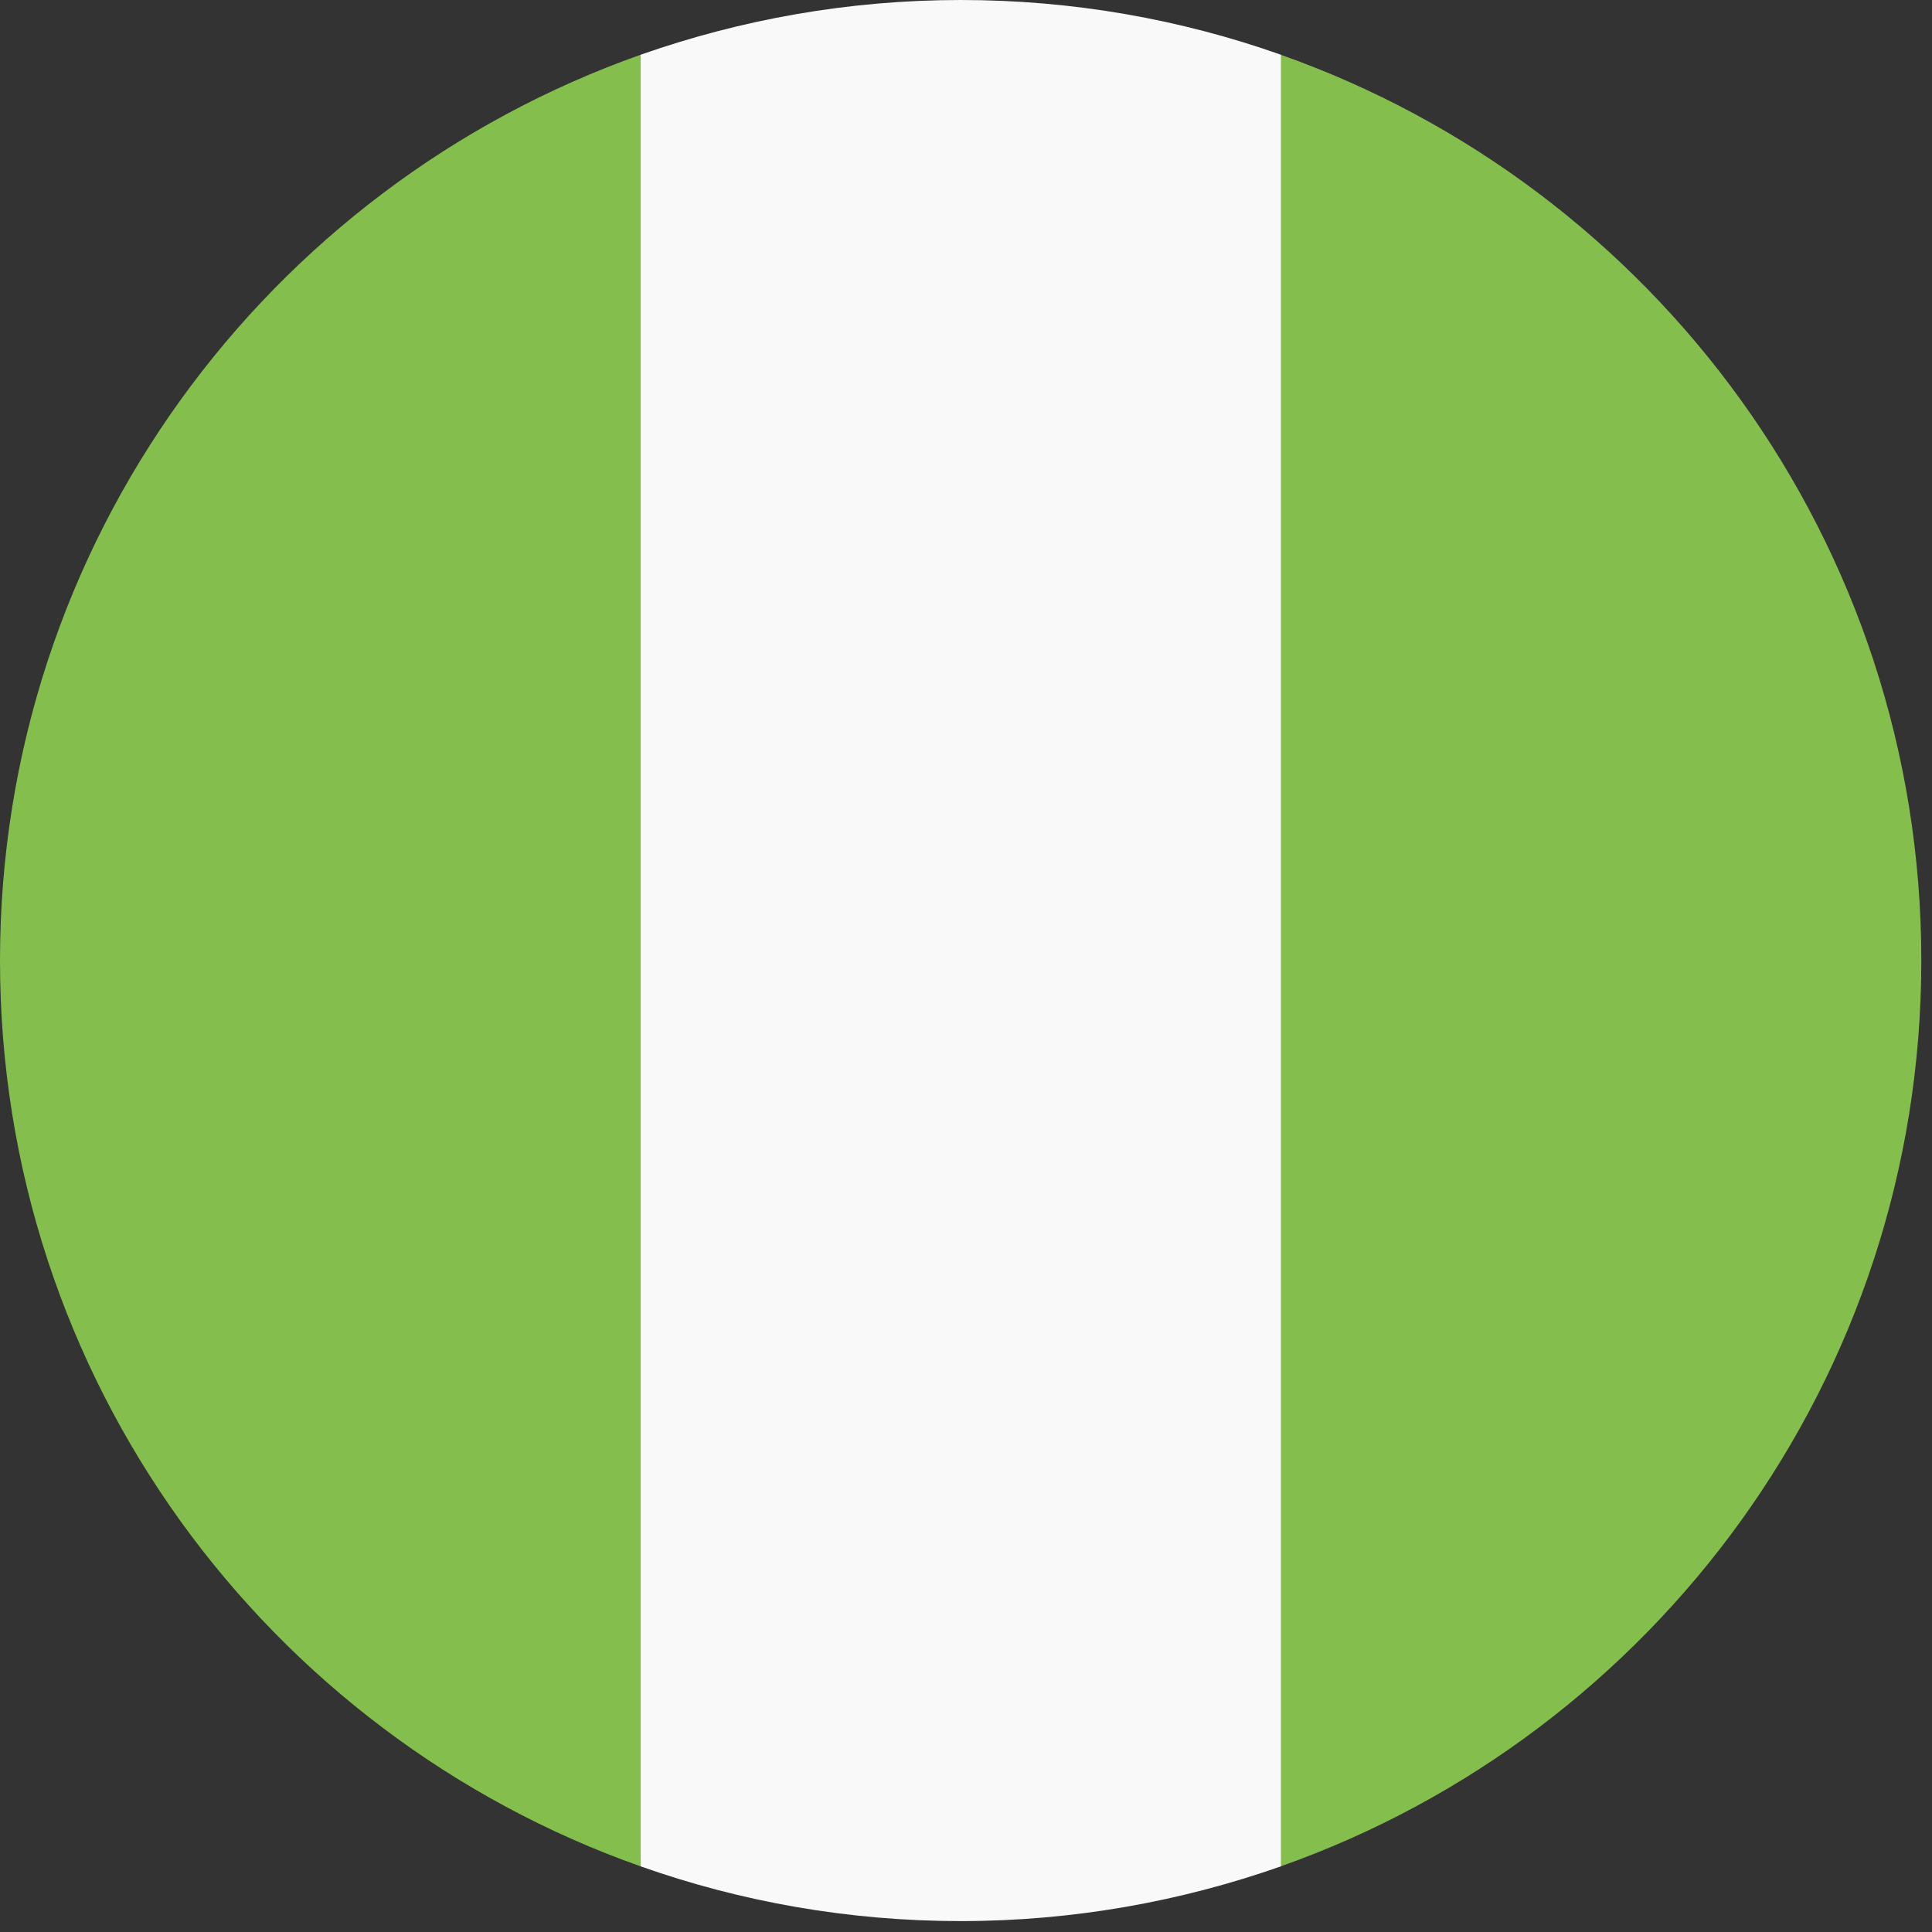 <svg xmlns="http://www.w3.org/2000/svg" fill="none" viewBox="0 0 85 85" height="85" width="85">
<rect x="0" y="0" width="85" height="85" fill="#333333" stroke="none"/>
<g clip-path="url(#clip0_1506_19484)">
<path fill="#84BF4D" d="M0 42.26C0 60.66 11.76 76.31 28.18 82.11V2.41C11.76 8.22 0 23.86 0 42.26Z"></path>
<path fill="#84BF4D" d="M84.53 42.26C84.53 23.86 72.77 8.21 56.35 2.41V82.11C72.76 76.31 84.53 60.66 84.53 42.26Z"></path>
<path fill="#F9F9FA" d="M28.18 82.11C32.59 83.67 37.33 84.52 42.27 84.52C47.21 84.52 51.95 83.66 56.36 82.11V2.41C51.95 0.85 47.21 0 42.27 0C37.33 0 32.59 0.86 28.18 2.41V82.11Z"></path>
</g>
<defs>
<clipPath id="clip0_1506_19484">
<rect fill="white" height="84.53" width="84.53"></rect>
</clipPath>
</defs>
</svg>
